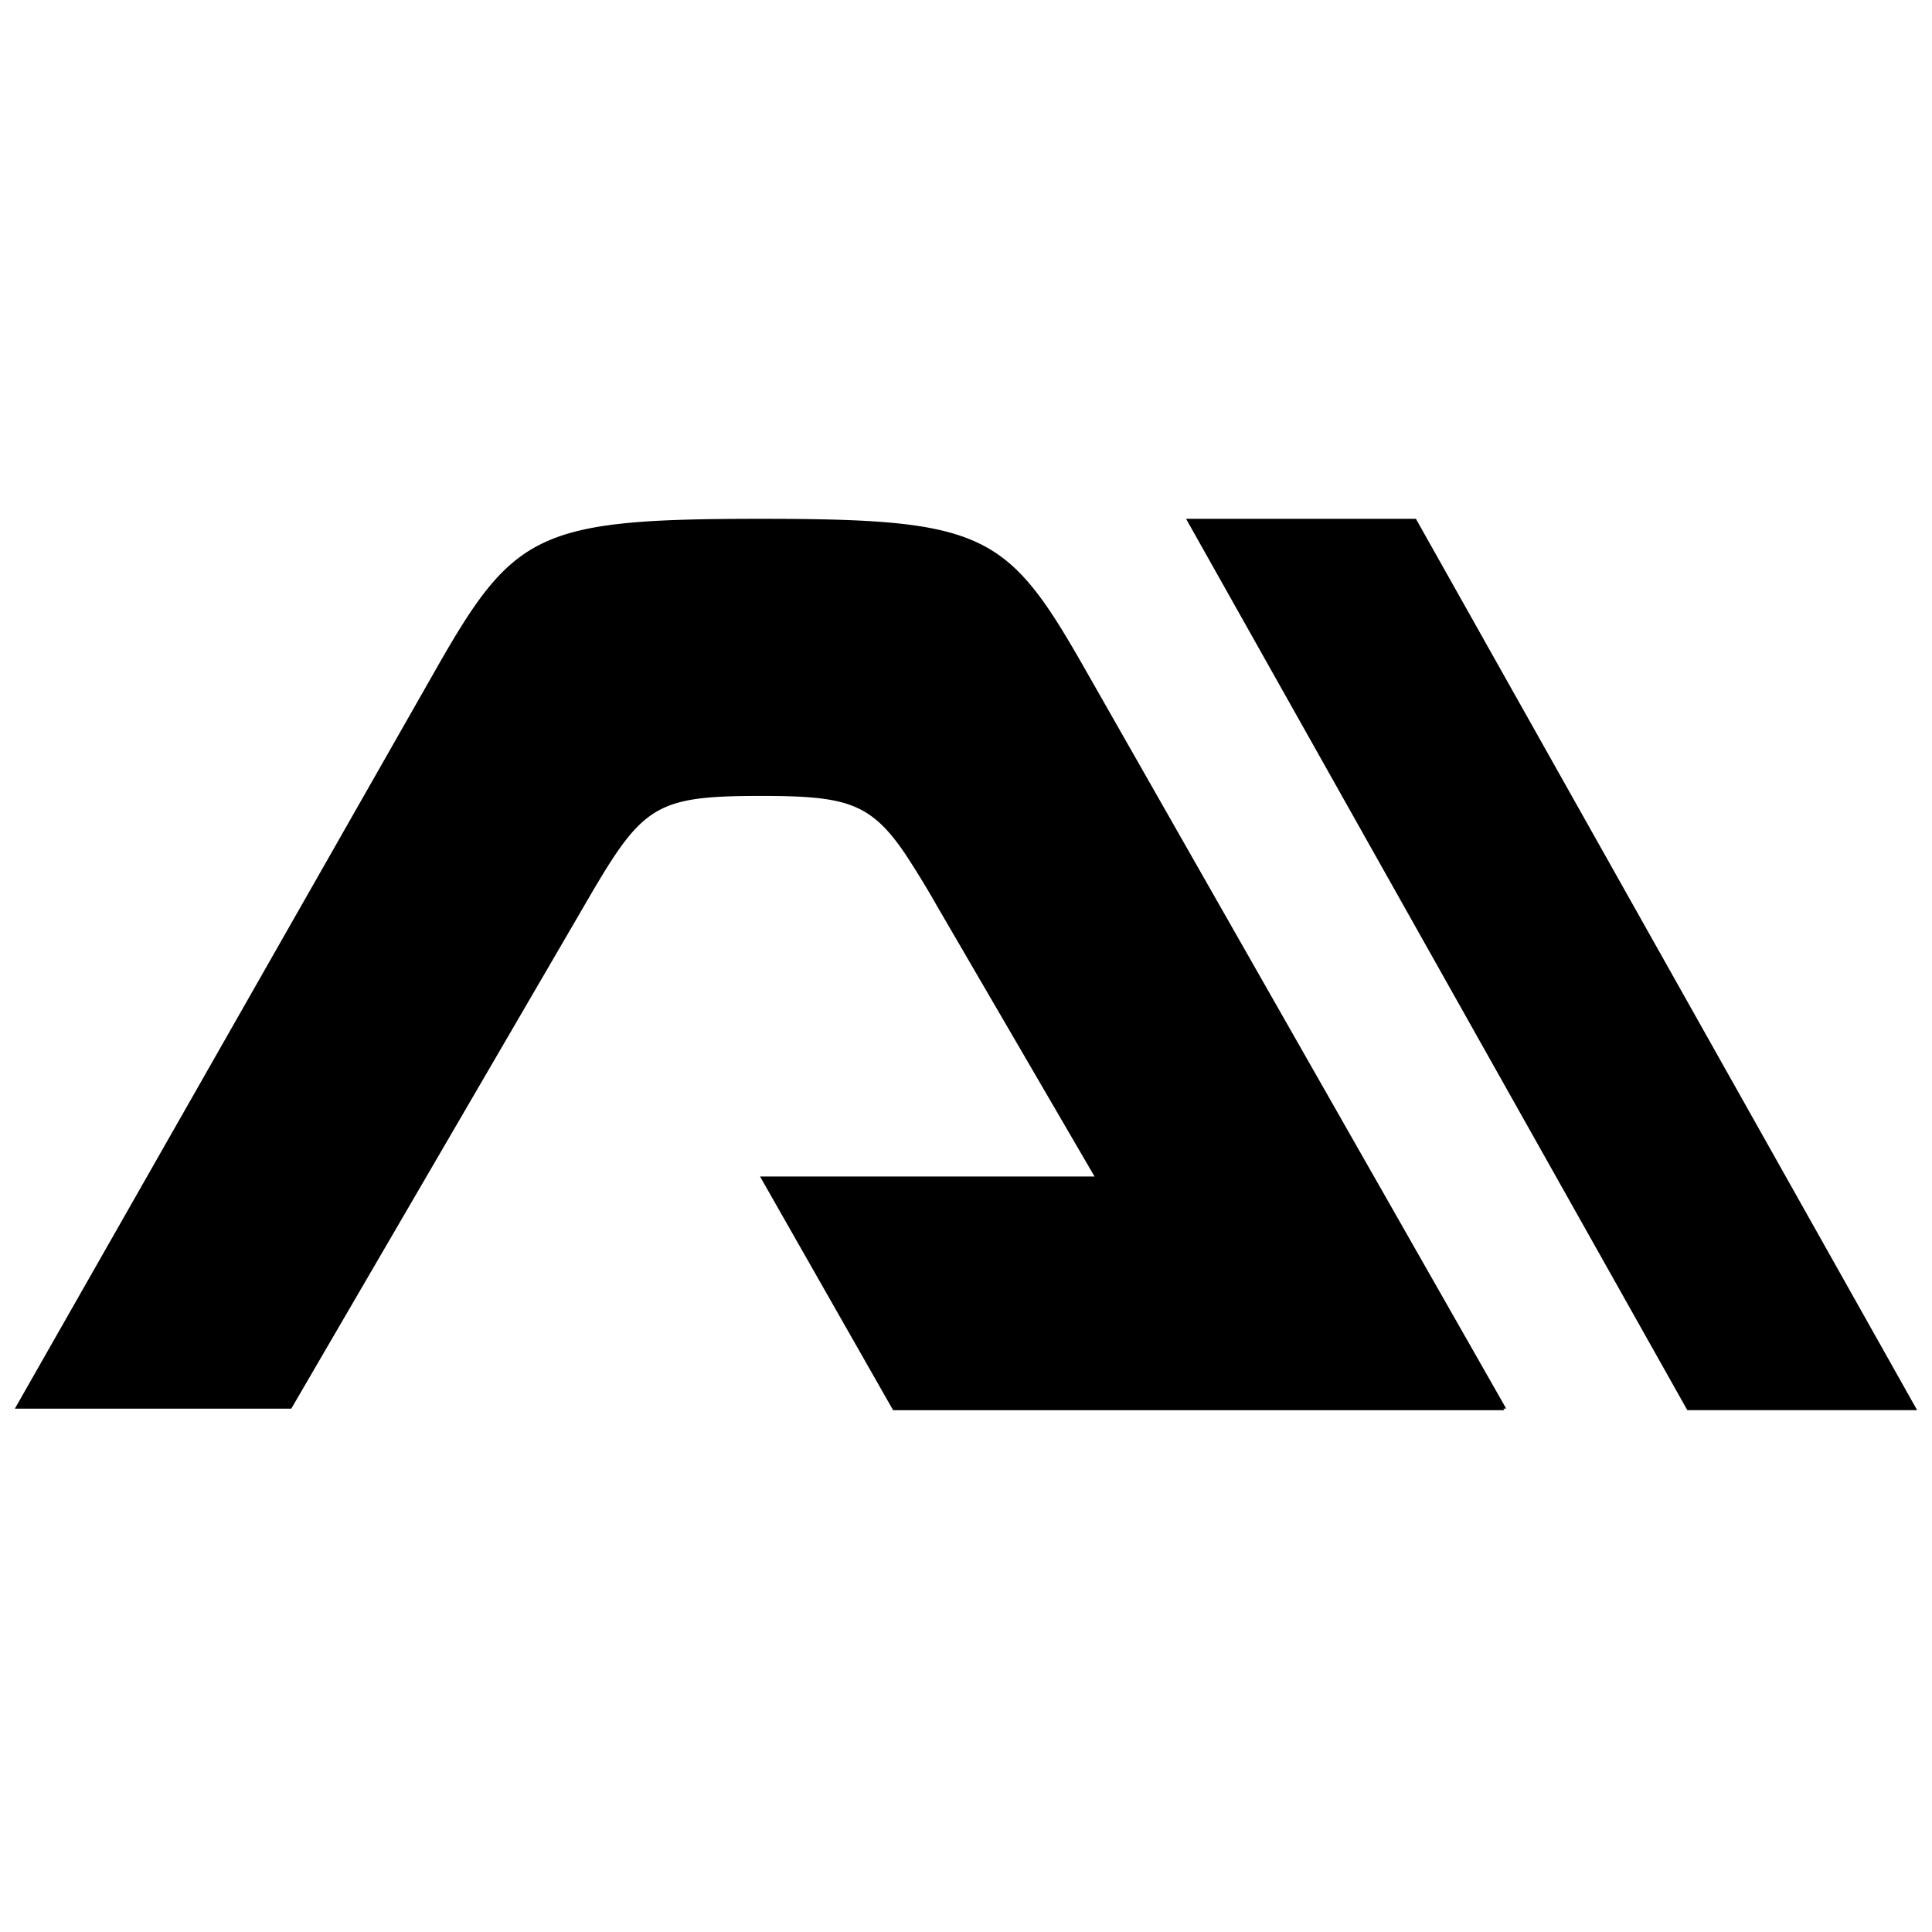 <svg xmlns="http://www.w3.org/2000/svg" width="65" height="65" fill="none"><g fill="#000" clip-path="url(#a)"><path fill-rule="evenodd" d="m50.613 47.445-4.416-7.754-.06-.108H25.571l4.477 7.862h20.564Z" clip-rule="evenodd"/><path d="M19.64 30.499 9.8 47.392H.5l14.078-24.72c2.69-4.747 3.417-5.217 11.01-5.217 6.221 0 7.83.313 9.672 3.008.415.608.842 1.336 1.337 2.21l3.456 6.068 6.083 10.682.062.108 4.416 7.753.06.108h-9.3l-6.116-10.5-3.723-6.393a31.701 31.701 0 0 0-1.072-1.758c-1.183-1.75-2.005-1.963-4.876-1.963-3.638 0-3.986.342-5.947 3.72ZM64.5 47.443h-7.732L39.904 17.455h7.733L64.5 47.443Z"/></g><defs><clipPath id="a"><path fill="#fff" d="M.5.5h64v64H.5z"/></clipPath></defs></svg>